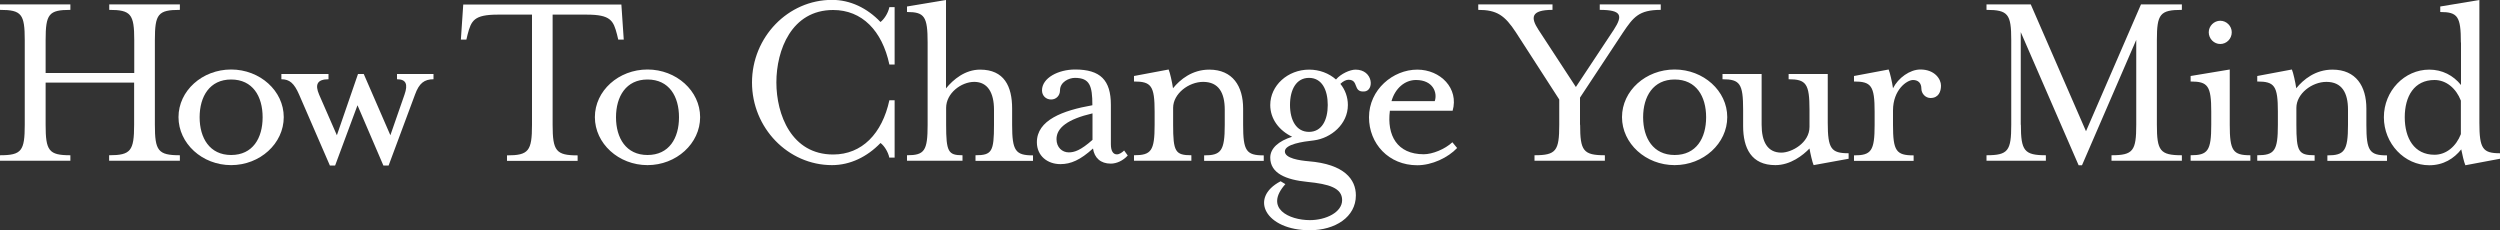 <?xml version="1.0"?>
<svg xmlns="http://www.w3.org/2000/svg" width="2000" height="184.3" xml:space="preserve">
  <rect width="100%" height="100%" fill="#333333" stroke="none"/>
  <style>.st0{fill:#fff}</style>
  <path class="st0" d="M36.5 99.8c0 20.8 2.5 24.4 19.8 24.4v4.4H0v-4.4c17.3 0 19.8-3.5 19.8-24.4V32.1C19.8 11.3 17.3 7.9 0 7.9V3.5h56.3v4.4c-17.3 0-19.8 3.3-19.8 24.2v26.3h70.9V32.1c0-20.8-2.7-24.2-20-24.2V3.5h56.5v4.4c-17.5 0-20 3.3-20 24.2v67.7c0 20.8 2.5 24.4 20 24.4v4.4H87.3v-4.4c17.3 0 20-3.5 20-24.4V66.1H36.5v33.7z"/>
  <path class="st0" d="M184.9 132.1c-23.1 0-42.1-17.3-42.1-38.4 0-21.1 19-38.1 42.1-38.1S227 72.7 227 93.7c0 21.1-19 38.4-42.1 38.4zm0-68.5c-17.1 0-25.2 13.5-25.2 30.2s8.1 30.2 25.2 30.2c17.3 0 25.2-13.5 25.2-30.2s-7.9-30.2-25.2-30.2zm83.2 68.8h-4.2l-24.6-56.7c-4-9.2-7.7-12.3-14.2-12.3v-4.2h37.7v4.2c-9 0-11 4.2-7.5 12.3l14.2 32.5 16.9-49h4.6l21.3 49 11.3-32.5c2.9-8.3 1.3-12.3-6-12.3v-4.2h29.2v4.2c-7.3 0-11.5 3.1-14.8 12.3l-21.1 56.7h-4.2L286 84.2l-17.9 48.2zM499 31.7h-4.4l-1-4.2c-2.9-11-5-15.8-24.2-15.8h-27.3v88.2c0 20.8 2.7 24.4 20 24.4v4.4h-56.5v-4.4c17.3 0 20-3.5 20-24.4V11.7h-27.3c-19.2 0-21.3 4.8-24.2 15.8l-1 4.2h-4.4l1.9-28.1h126.5l1.9 28.1z"/>
  <path class="st0" d="M518 132.1c-23.1 0-42.1-17.3-42.1-38.4 0-21.1 19-38.1 42.1-38.1s42.1 17.1 42.1 38.1c0 21.1-19 38.4-42.1 38.4zm0-68.5c-17.1 0-25.2 13.5-25.2 30.2S500.9 124 518 124c17.3 0 25.2-13.5 25.2-30.2s-7.9-30.2-25.2-30.2zm193.5 62.7c-1-5-4.4-10-7.1-11.9-10.6 11-24.2 17.7-38.8 17.7-35.2 0-64-29.8-64-66.1s28.8-66.1 64-66.1c14.6 0 28.1 6.5 38.8 17.7 2.7-2.1 6-6.7 7.1-11.9h4.2v45.9h-4.2C705.7 24.5 689.6 8 666.5 8c-33.3 0-45.4 32.1-45.4 57.9s12.1 57.7 45.4 57.7c23.1 0 39.2-16.7 45-43.4h4.2v45.9h-4.2zm68.9 2.3v-4.4c13.1 0 14.8-2.9 14.8-24.4v-12c0-13.5-5-22.3-15.8-22.3-10.4 0-22.5 9-22.5 20.8v13.5c0 21.7 1.7 24.4 13.1 24.4v4.4h-44.4v-4.4c14 0 16.5-3.5 16.5-24.4V34c0-20.8-2.5-24.4-16.5-24.4V5.2L756.8 0v70.7c5.8-7.1 15.2-15 27.3-15 19.2 0 25.6 13.3 25.6 31.1v13.1c0 20.8 2.7 24.4 16.7 24.4v4.4h-46zm108.2 2.3c-8.1 0-13.1-4.6-14.2-12.1-10.2 9.2-17.7 12.5-26.1 12.5-10.2 0-18.8-6.5-18.8-17.5 0-17.7 20.6-25.4 44.4-29.6 0-15.6-2.1-21.9-14-21.9-4.8 0-11.9 3.3-11.9 10 0 4.2-3.1 7.3-7.1 7.3-4.2 0-7.3-3.1-7.3-7.3 0-10 13.1-16.7 26.5-16.7 20.2 0 28.6 8.5 28.6 28.3v31.5c0 5.2 1.7 8.1 4.8 8.1 2.1 0 4.4-1.7 5.8-3.1l2.9 4c-3.8 4.2-9 6.5-13.6 6.5zM874 90.7c-19.8 4.6-28.8 11.5-28.8 20.6 0 6.7 4.6 10.6 9.8 10.6 4.4 0 9.4-1.5 19-10V90.7zm93.4-35c18.8 0 27.1 13.3 27.1 31.1v13.1c0 20.8 2.5 24.4 16.5 24.4v4.4h-47.7v-4.4c13.5 0 16.5-3.5 16.5-24.4V87.8c0-13.5-4.8-22.3-17.3-22.3-11.5 0-24 9.4-24 20.8v13.5c0 21.5 1.7 24.4 14.6 24.4v4.4h-45.9v-4.4c13.8 0 16.5-3.5 16.5-24.4V89.4c0-20.8-2.7-24.2-16.5-24.2v-4.4l27.7-5.2c1 2.1 2.9 10.6 3.5 15 5.7-7 15.3-14.9 29-14.9z"/>
  <path class="st0" d="M1046.8 129c28.8 2.3 37.9 14.6 37.9 27.3 0 17.3-16.5 27.9-36.9 27.9-35.2 0-49-25.8-23.3-39.2l3.8 2.3c-17.3 19.4 3.1 28.8 19.6 28.8 12.9 0 25.8-6.3 25.8-16s-10.4-12.9-27.9-14.6c-17.1-1.7-29.6-6.9-29.6-19.4 0-7.5 6.7-13.3 17.5-16.7-10.4-5-17.5-14.2-17.5-25.4 0-15.6 14-28.3 31.1-28.3 8.3 0 15.8 2.9 21.5 7.9 3.8-4.6 11.3-7.9 15.6-7.9 14.4 0 15.2 17.1 6.9 17.5-9.2.6-4-9.4-12.5-9.4-1.7 0-4.2 1-6.5 3.3 3.8 4.6 6 10.6 6 16.9 0 15.4-13.5 26.5-27.1 28.3-9.2 1-23.3 3.1-23.3 8.8-.1 5.6 12 7.3 18.9 7.9zm.4-66.7c-10.2 0-15.2 9.4-15.2 21.7 0 12.1 5 21.5 15.2 21.5s15-9.4 15-21.5c0-12.3-4.8-21.7-15-21.7z"/>
  <path class="st0" d="M1139 123.4c6.9 0 16.9-4 22.9-9.6l3.8 4.6c-7.3 7.7-20 13.8-31.9 13.8-22.9 0-38.6-17.3-38.6-38.4 0-22.1 19.2-38.1 38.6-38.1 18.6 0 33.4 15 28.3 32.9h-50.2c-2.5 19.6 5.7 34.8 27.1 34.8zm8.8-42.5c2.3-6.7-1.3-16.9-15-16.9-9 0-16.7 6.7-19.6 16.9h34.6zm116.3 18.9c0 20.8 2.5 24.4 19.8 24.4v4.4h-56.3v-4.4c17.3 0 19.8-3.5 19.8-24.4V79.6L1212.8 26c-9-13.8-15.4-18.1-30.2-18.1V3.5h59.4v4.4c-17.5 0-17.5 6.3-11.3 15.8l30 45.9 30.4-45.9c7.3-11.3 6.3-15.8-11.3-15.8V3.5h48.8v4.4c-17.5 0-21.9 5.8-30.2 18.1L1264 78.1v21.7z"/>
  <path class="st0" d="M1339.7 132.1c-23.1 0-42.1-17.3-42.1-38.4s19-38.1 42.1-38.1 42.1 17.1 42.1 38.1-19 38.4-42.1 38.4zm0-68.5c-17.1 0-25.2 13.5-25.2 30.2s8.1 30.2 25.2 30.2c17.3 0 25.2-13.5 25.2-30.2s-7.9-30.2-25.2-30.2zm111.2 68.5c-1-2.1-2.7-9.6-3.3-13.3-5.2 5.4-15.2 13.3-27.3 13.3-19.2 0-25.8-13.5-25.8-31.3v-13c0-20.8-2.5-24.4-16.5-24.4v-4.2h31.3v40.6c0 13.5 4.6 22.3 15.8 22.3 8.1 0 22.5-7.7 22.5-20.6V87.8c0-20.8-2.7-24.4-16.7-24.4v-4.2h31.3v39c0 20.8 2.7 24.4 16.7 24.4v4.4l-28 5.1zm93.5-53.7c-4 0-7.3-3.5-7.3-7.5 0-4.4-2.5-6.9-6.7-6.9-4.8 0-16 7.7-16 24.4v11.5c0 20.8 2.5 24.4 16.5 24.4v4.4h-47.7v-4.4c13.8 0 16.5-3.5 16.5-24.4V89.4c0-20.8-2.7-24.2-16.5-24.2v-4.4l27.7-5.2c1 2.1 2.9 10.6 3.5 15 4.2-8.3 13.5-15 21.9-15 11.5 0 16.5 7.7 16.5 12.9 0 4.7-1.9 9.9-8.4 9.9zm72.3 21.4c0 20.8 2.7 24.4 20 24.4v4.4h-47.5v-4.4c17.3 0 19.8-3.5 19.8-24.4V32.1c0-20.8-2.5-24.2-19.8-24.2V3.5h35.4l44.2 101.5 44-101.5h32.7v4.4c-17.5 0-20 3.3-20 24.2v67.7c0 20.8 2.5 24.4 20 24.4v4.4h-56.3v-4.4c17.3 0 19.8-3.5 19.8-24.4V31.9l-43.4 100.3h-2.7l-46.3-106.5v74.1zm135.8 28.8v-4.4c13.8 0 16.5-3.5 16.5-24.4V89.4c0-20.8-2.7-24.2-16.5-24.2v-4.4l31.3-5.2v44.2c0 20.8 2.5 24.4 16.5 24.4v4.4h-47.8zm23.7-93.4c-5 0-9.2-4.2-9.2-9.4 0-5 4.2-9.2 9.2-9.2 5 0 9.2 4.2 9.2 9.2 0 5.3-4.2 9.4-9.2 9.4zm89.8 20.5c18.8 0 27.1 13.3 27.1 31.1v13.1c0 20.8 2.5 24.4 16.5 24.4v4.4h-47.7v-4.4c13.5 0 16.5-3.5 16.5-24.4V87.8c0-13.5-4.8-22.3-17.3-22.3-11.5 0-24 9.4-24 20.8v13.5c0 21.5 1.7 24.4 14.6 24.4v4.4h-45.9v-4.4c13.8 0 16.5-3.5 16.5-24.4V89.4c0-20.8-2.7-24.2-16.5-24.2v-4.4l27.7-5.2c1 2.1 2.9 10.6 3.5 15 5.7-7 15.3-14.9 29-14.9zM1968.7 34c0-20.8-2.5-24.4-16.5-24.4V5.2l31.3-5.2v98.2c0 20.8 2.7 24.4 16.5 24.4v4.4l-27.7 5.2c-1-2.1-2.7-9.4-3.3-12.7-5.8 7.3-14.2 12.7-25.6 12.7-19.8 0-36.3-17.3-36.3-38.4s16.5-38.1 36.3-38.1c10.4 0 19.2 4.6 25.4 12.3V34zm0 46.5c-3.8-9.8-11.7-16.5-21.1-16.5-16.3 0-23.8 13.1-23.8 29.8s7.5 30 23.8 30c9.4 0 17.3-6.7 21.1-16.5V80.5z"/>
</svg>
